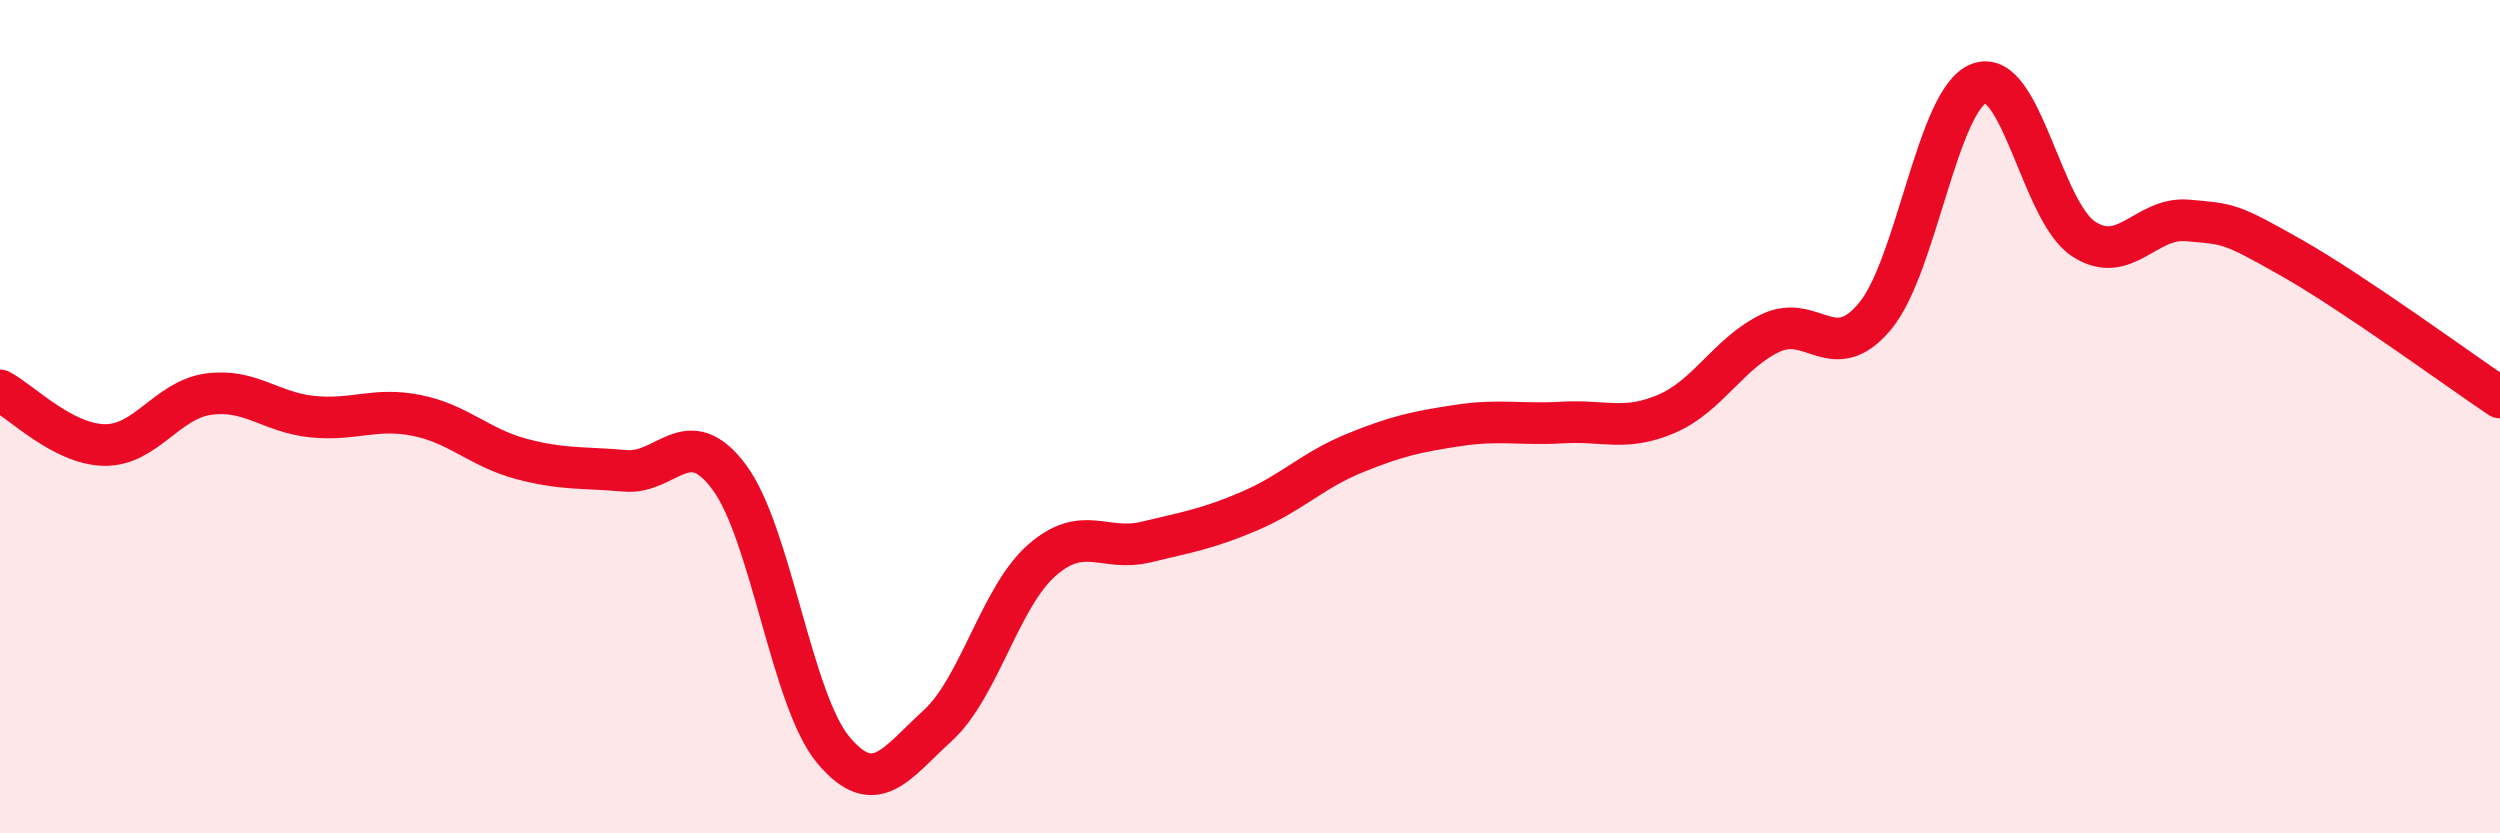 
    <svg width="60" height="20" viewBox="0 0 60 20" xmlns="http://www.w3.org/2000/svg">
      <path
        d="M 0,9.37 C 0.5,9.63 1.5,10.66 2.5,10.68 C 3.5,10.7 4,9.6 5,9.46 C 6,9.32 6.5,9.9 7.5,10 C 8.5,10.1 9,9.77 10,9.97 C 11,10.17 11.5,10.74 12.5,11.01 C 13.5,11.28 14,11.21 15,11.3 C 16,11.39 16.5,10.11 17.5,11.45 C 18.5,12.79 19,16.81 20,18 C 21,19.19 21.5,18.33 22.5,17.42 C 23.5,16.51 24,14.33 25,13.45 C 26,12.57 26.5,13.25 27.5,13.01 C 28.5,12.77 29,12.69 30,12.26 C 31,11.83 31.5,11.29 32.5,10.88 C 33.5,10.47 34,10.36 35,10.21 C 36,10.06 36.5,10.2 37.5,10.14 C 38.5,10.08 39,10.36 40,9.93 C 41,9.5 41.5,8.46 42.5,7.99 C 43.5,7.52 44,8.79 45,7.59 C 46,6.39 46.5,2.37 47.5,2 C 48.5,1.63 49,5.07 50,5.73 C 51,6.39 51.5,5.2 52.5,5.29 C 53.5,5.38 53.5,5.34 55,6.19 C 56.5,7.04 59,8.87 60,9.54L60 20L0 20Z"
        fill="#EB0A25"
        opacity="0.1"
        stroke-linecap="round"
        stroke-linejoin="round"
      />
      <path
        d="M 0,9.37 C 0.5,9.63 1.5,10.66 2.5,10.68 C 3.5,10.7 4,9.6 5,9.46 C 6,9.32 6.5,9.9 7.5,10 C 8.5,10.1 9,9.77 10,9.97 C 11,10.17 11.5,10.74 12.5,11.01 C 13.5,11.28 14,11.21 15,11.3 C 16,11.39 16.5,10.11 17.5,11.45 C 18.5,12.79 19,16.81 20,18 C 21,19.19 21.5,18.33 22.5,17.42 C 23.5,16.51 24,14.33 25,13.45 C 26,12.57 26.5,13.25 27.5,13.01 C 28.5,12.77 29,12.69 30,12.26 C 31,11.83 31.5,11.29 32.5,10.88 C 33.5,10.47 34,10.36 35,10.21 C 36,10.06 36.5,10.2 37.5,10.14 C 38.5,10.08 39,10.36 40,9.93 C 41,9.5 41.5,8.46 42.5,7.99 C 43.5,7.52 44,8.79 45,7.59 C 46,6.39 46.5,2.37 47.5,2 C 48.5,1.63 49,5.07 50,5.73 C 51,6.39 51.5,5.2 52.5,5.29 C 53.5,5.38 53.5,5.34 55,6.19 C 56.5,7.04 59,8.87 60,9.54"
        stroke="#EB0A25"
        stroke-width="1"
        fill="none"
        stroke-linecap="round"
        stroke-linejoin="round"
      />
    </svg>
  